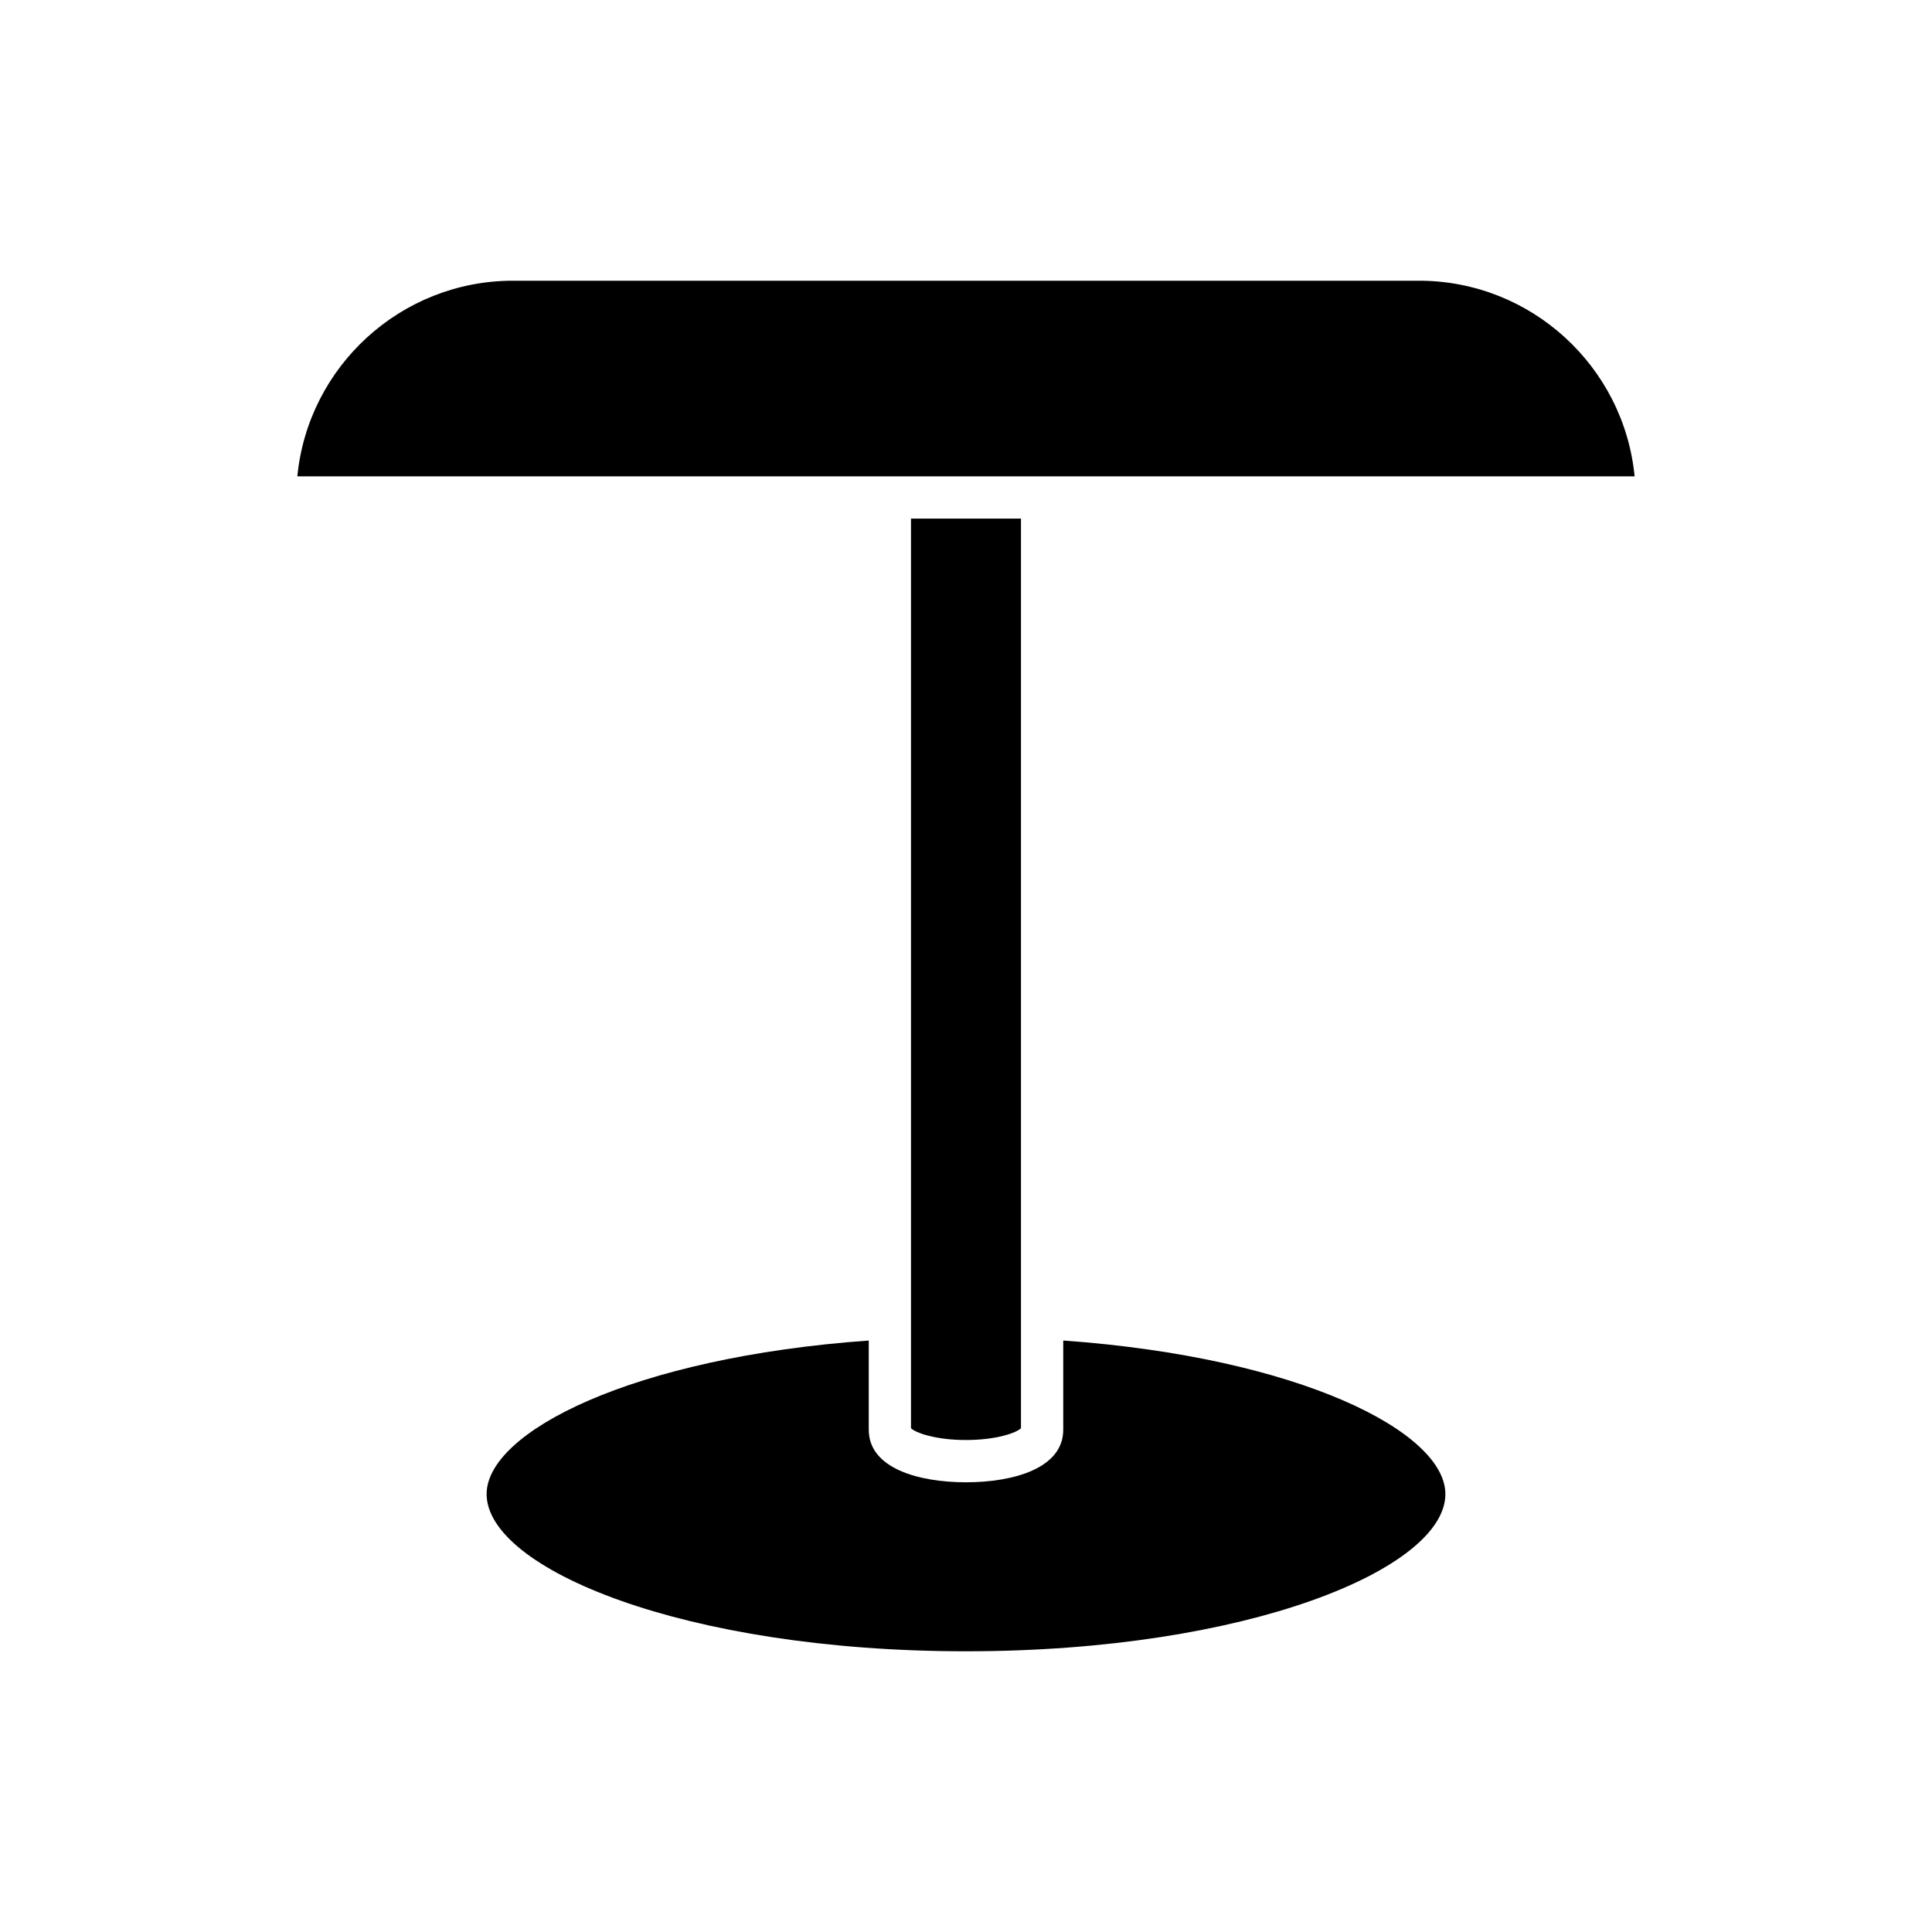 <?xml version="1.0" encoding="UTF-8"?>
<!-- Uploaded to: ICON Repo, www.svgrepo.com, Generator: ICON Repo Mixer Tools -->
<svg fill="#000000" width="800px" height="800px" version="1.1" viewBox="144 144 512 512" xmlns="http://www.w3.org/2000/svg">
 <g>
  <path d="m272.96 539.95c0 19.703 52.176 41.656 127.04 41.656s127.04-21.953 127.04-41.656c0-16.457-38.59-36.223-101.27-40.699v23.652c0 10.266-13.312 13.918-25.77 13.918s-25.77-3.652-25.77-13.918v-23.648c-62.676 4.469-101.27 24.238-101.27 40.695z"/>
  <path d="m414.57 522.5v-241.07h-29.148v241.07c1.164 1.148 6.34 3.117 14.574 3.117 8.23 0 13.41-1.969 14.574-3.117z"/>
  <path d="m520.02 218.39h-240.05c-29.789 0-54.352 22.789-57.172 51.844h354.39c-2.82-29.055-27.383-51.844-57.172-51.844z"/>
 </g>
</svg>
